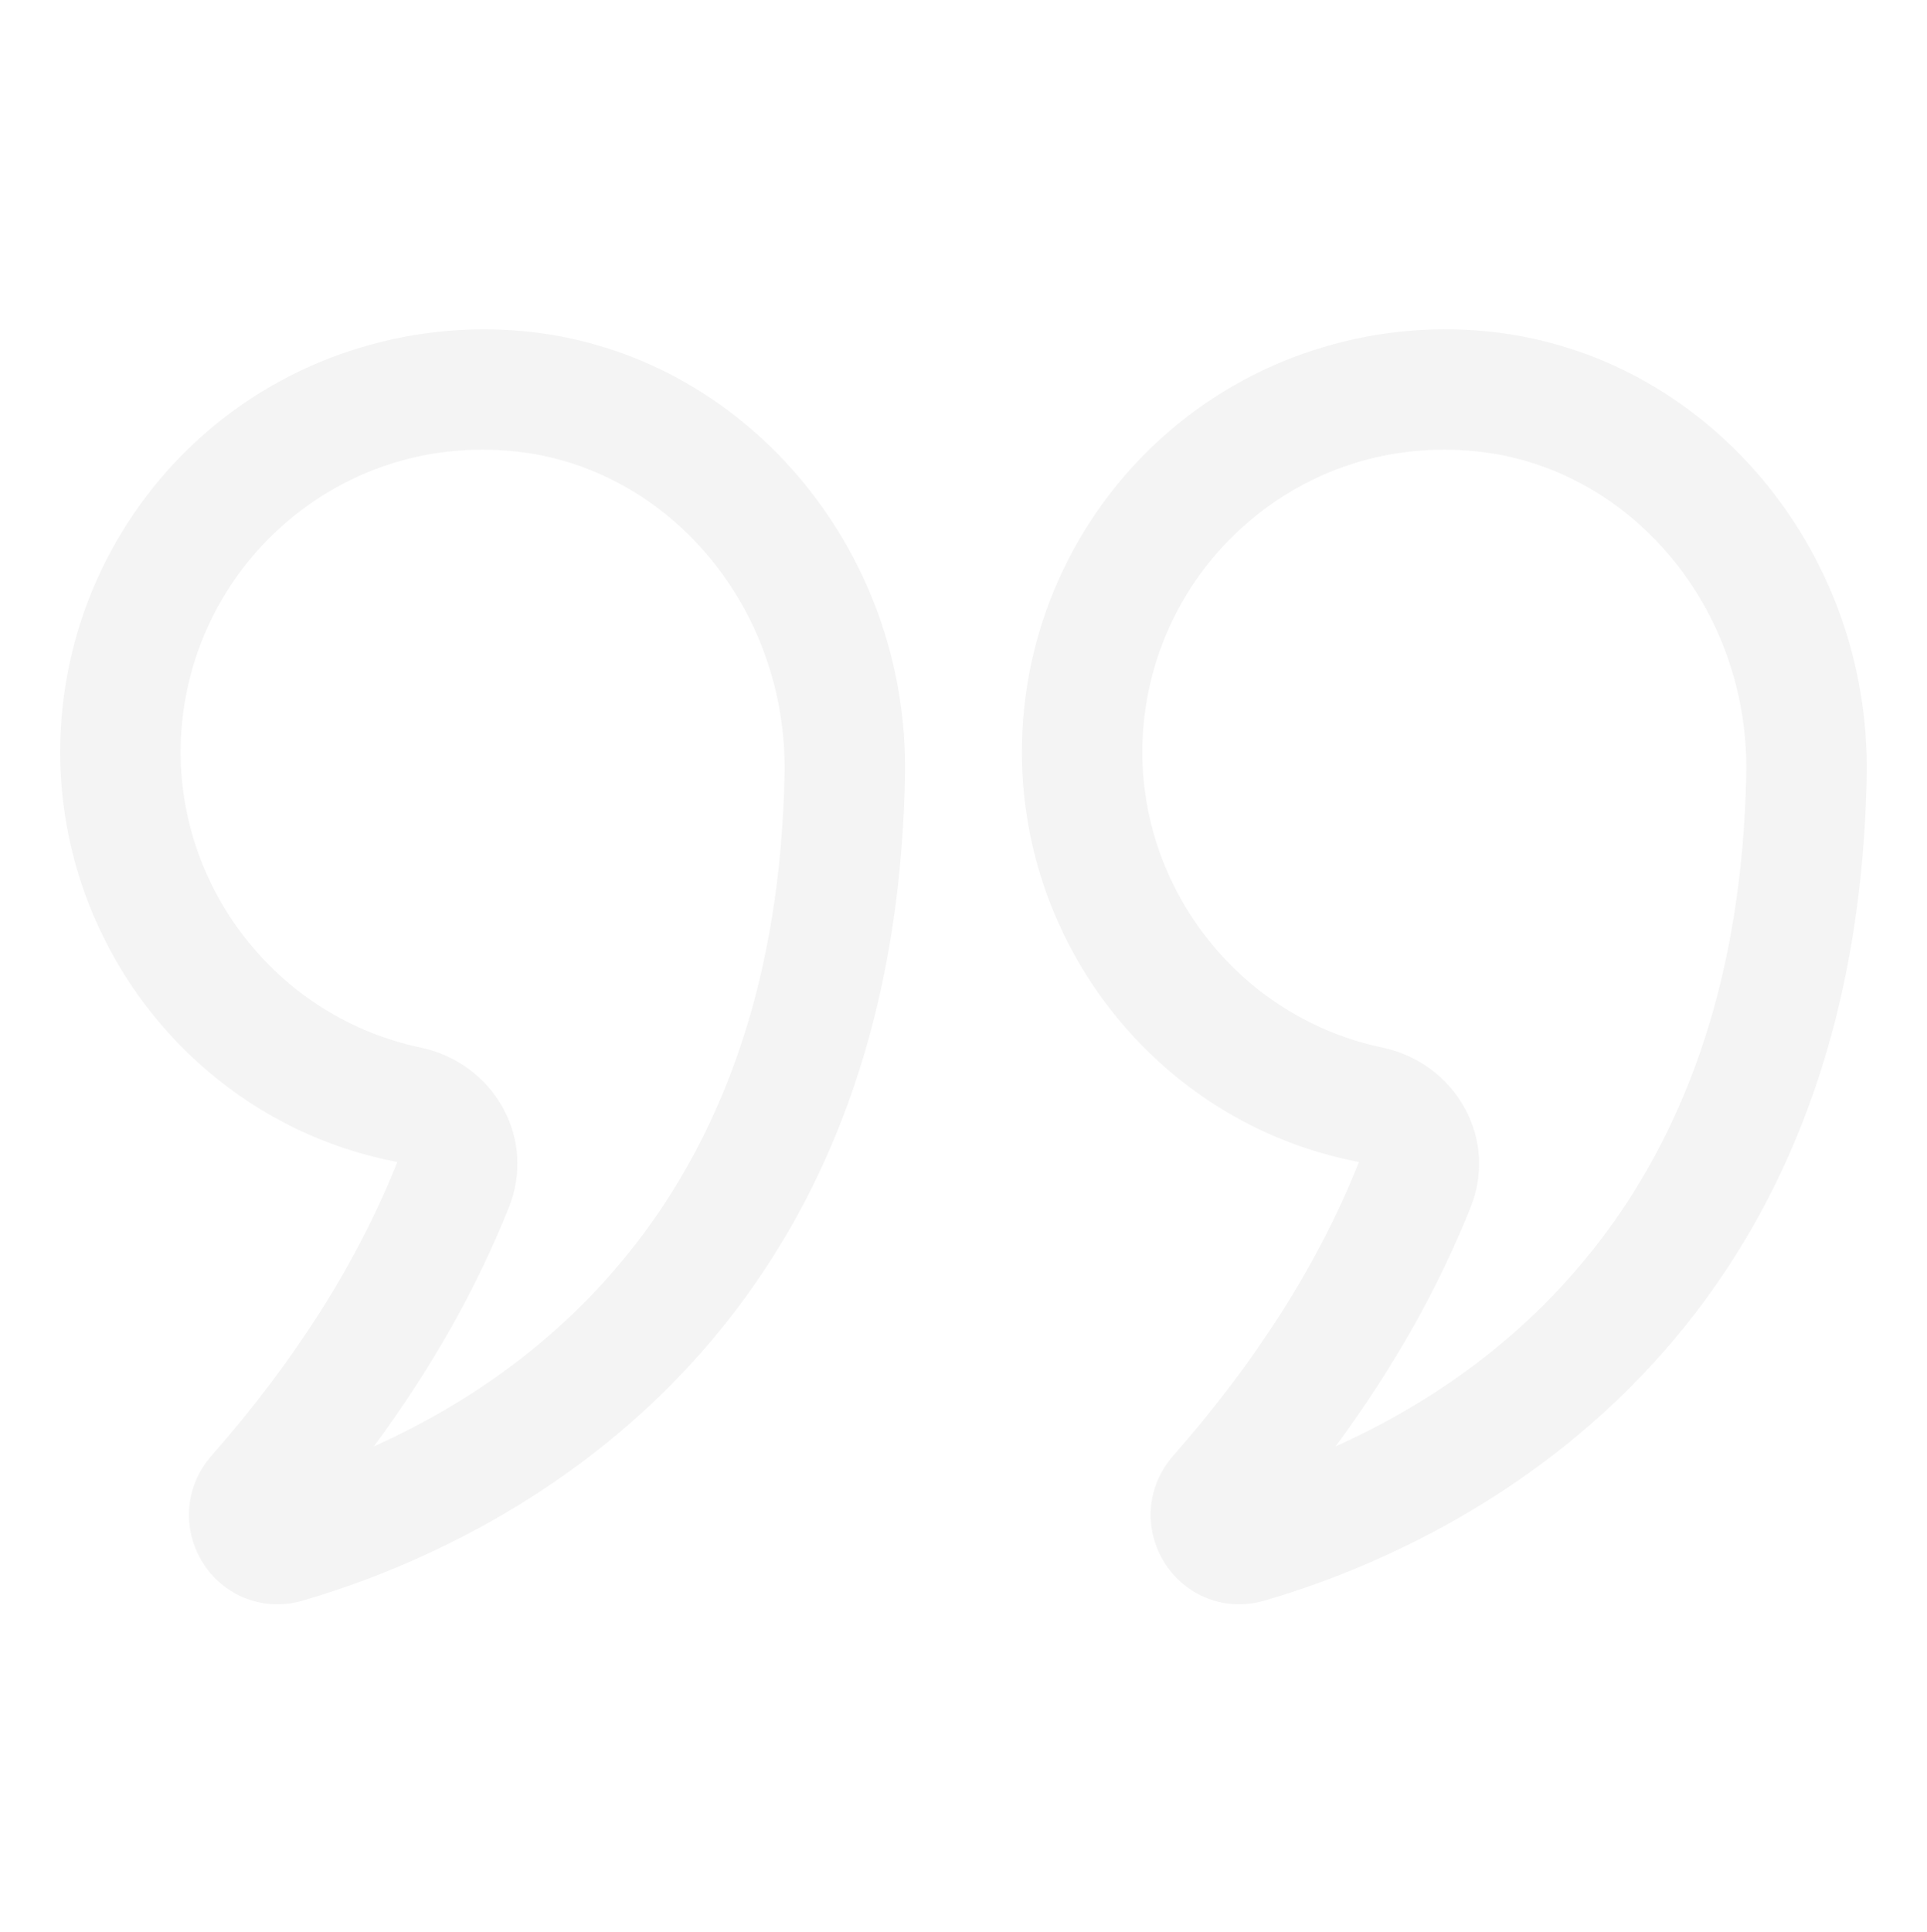 <svg width="450" height="451" viewBox="0 0 450 451" fill="none" xmlns="http://www.w3.org/2000/svg">
<g opacity="0.05">
<path d="M92.777 271.302C83.541 294.607 68.943 317.678 49.394 339.884C43.173 346.95 42.384 357.037 47.431 364.981C51.317 371.092 57.854 374.574 64.775 374.574C66.725 374.574 68.71 374.299 70.667 373.729C112.099 361.623 208.744 318.626 211.34 181.187C212.342 128.116 173.526 82.523 122.982 77.386C95.125 74.599 67.254 83.649 46.6 102.319C25.918 121.009 14.053 147.692 14.053 175.536C14.053 221.987 47.025 262.609 92.777 271.302ZM65.455 123.186C78.591 111.314 95.125 104.989 112.655 104.989C115.134 104.989 117.633 105.113 120.14 105.374C156.236 109.034 183.943 142.103 183.215 180.651C181.423 275.751 129.931 318.564 87.29 337.714C100.783 319.463 111.385 300.69 118.924 281.663C121.863 274.254 121.375 265.974 117.592 258.942C113.63 251.568 106.564 246.336 98.222 244.585C65.743 237.794 42.178 208.749 42.178 175.535C42.178 155.637 50.665 136.555 65.455 123.186Z" fill="#0F0F0F"/>
<path d="M272.016 364.981C275.903 371.092 282.44 374.574 289.361 374.574C291.311 374.574 293.289 374.299 295.253 373.729C336.685 361.624 433.323 318.626 435.919 181.187V181.18C436.907 128.109 398.098 82.523 347.547 77.387C319.656 74.551 291.833 83.642 271.179 102.319C250.497 121.009 238.632 147.692 238.632 175.536C238.632 221.987 271.605 262.609 317.349 271.302C308.107 294.628 293.509 317.699 273.967 339.891C267.745 346.964 266.963 357.044 272.016 364.981ZM343.496 281.677C346.435 274.268 345.954 265.988 342.178 258.956C338.209 251.575 331.15 246.343 322.801 244.585C290.322 237.794 266.757 208.749 266.757 175.536C266.757 155.63 275.244 136.555 290.034 123.186C303.162 111.314 319.697 104.99 337.234 104.99C339.706 104.99 342.205 105.113 344.718 105.374C380.808 109.034 408.521 142.103 407.794 180.651C406.008 275.758 354.51 318.564 311.869 337.714C325.355 319.477 335.943 300.704 343.496 281.677Z" fill="#0F0F0F"/>
</g>
</svg>
